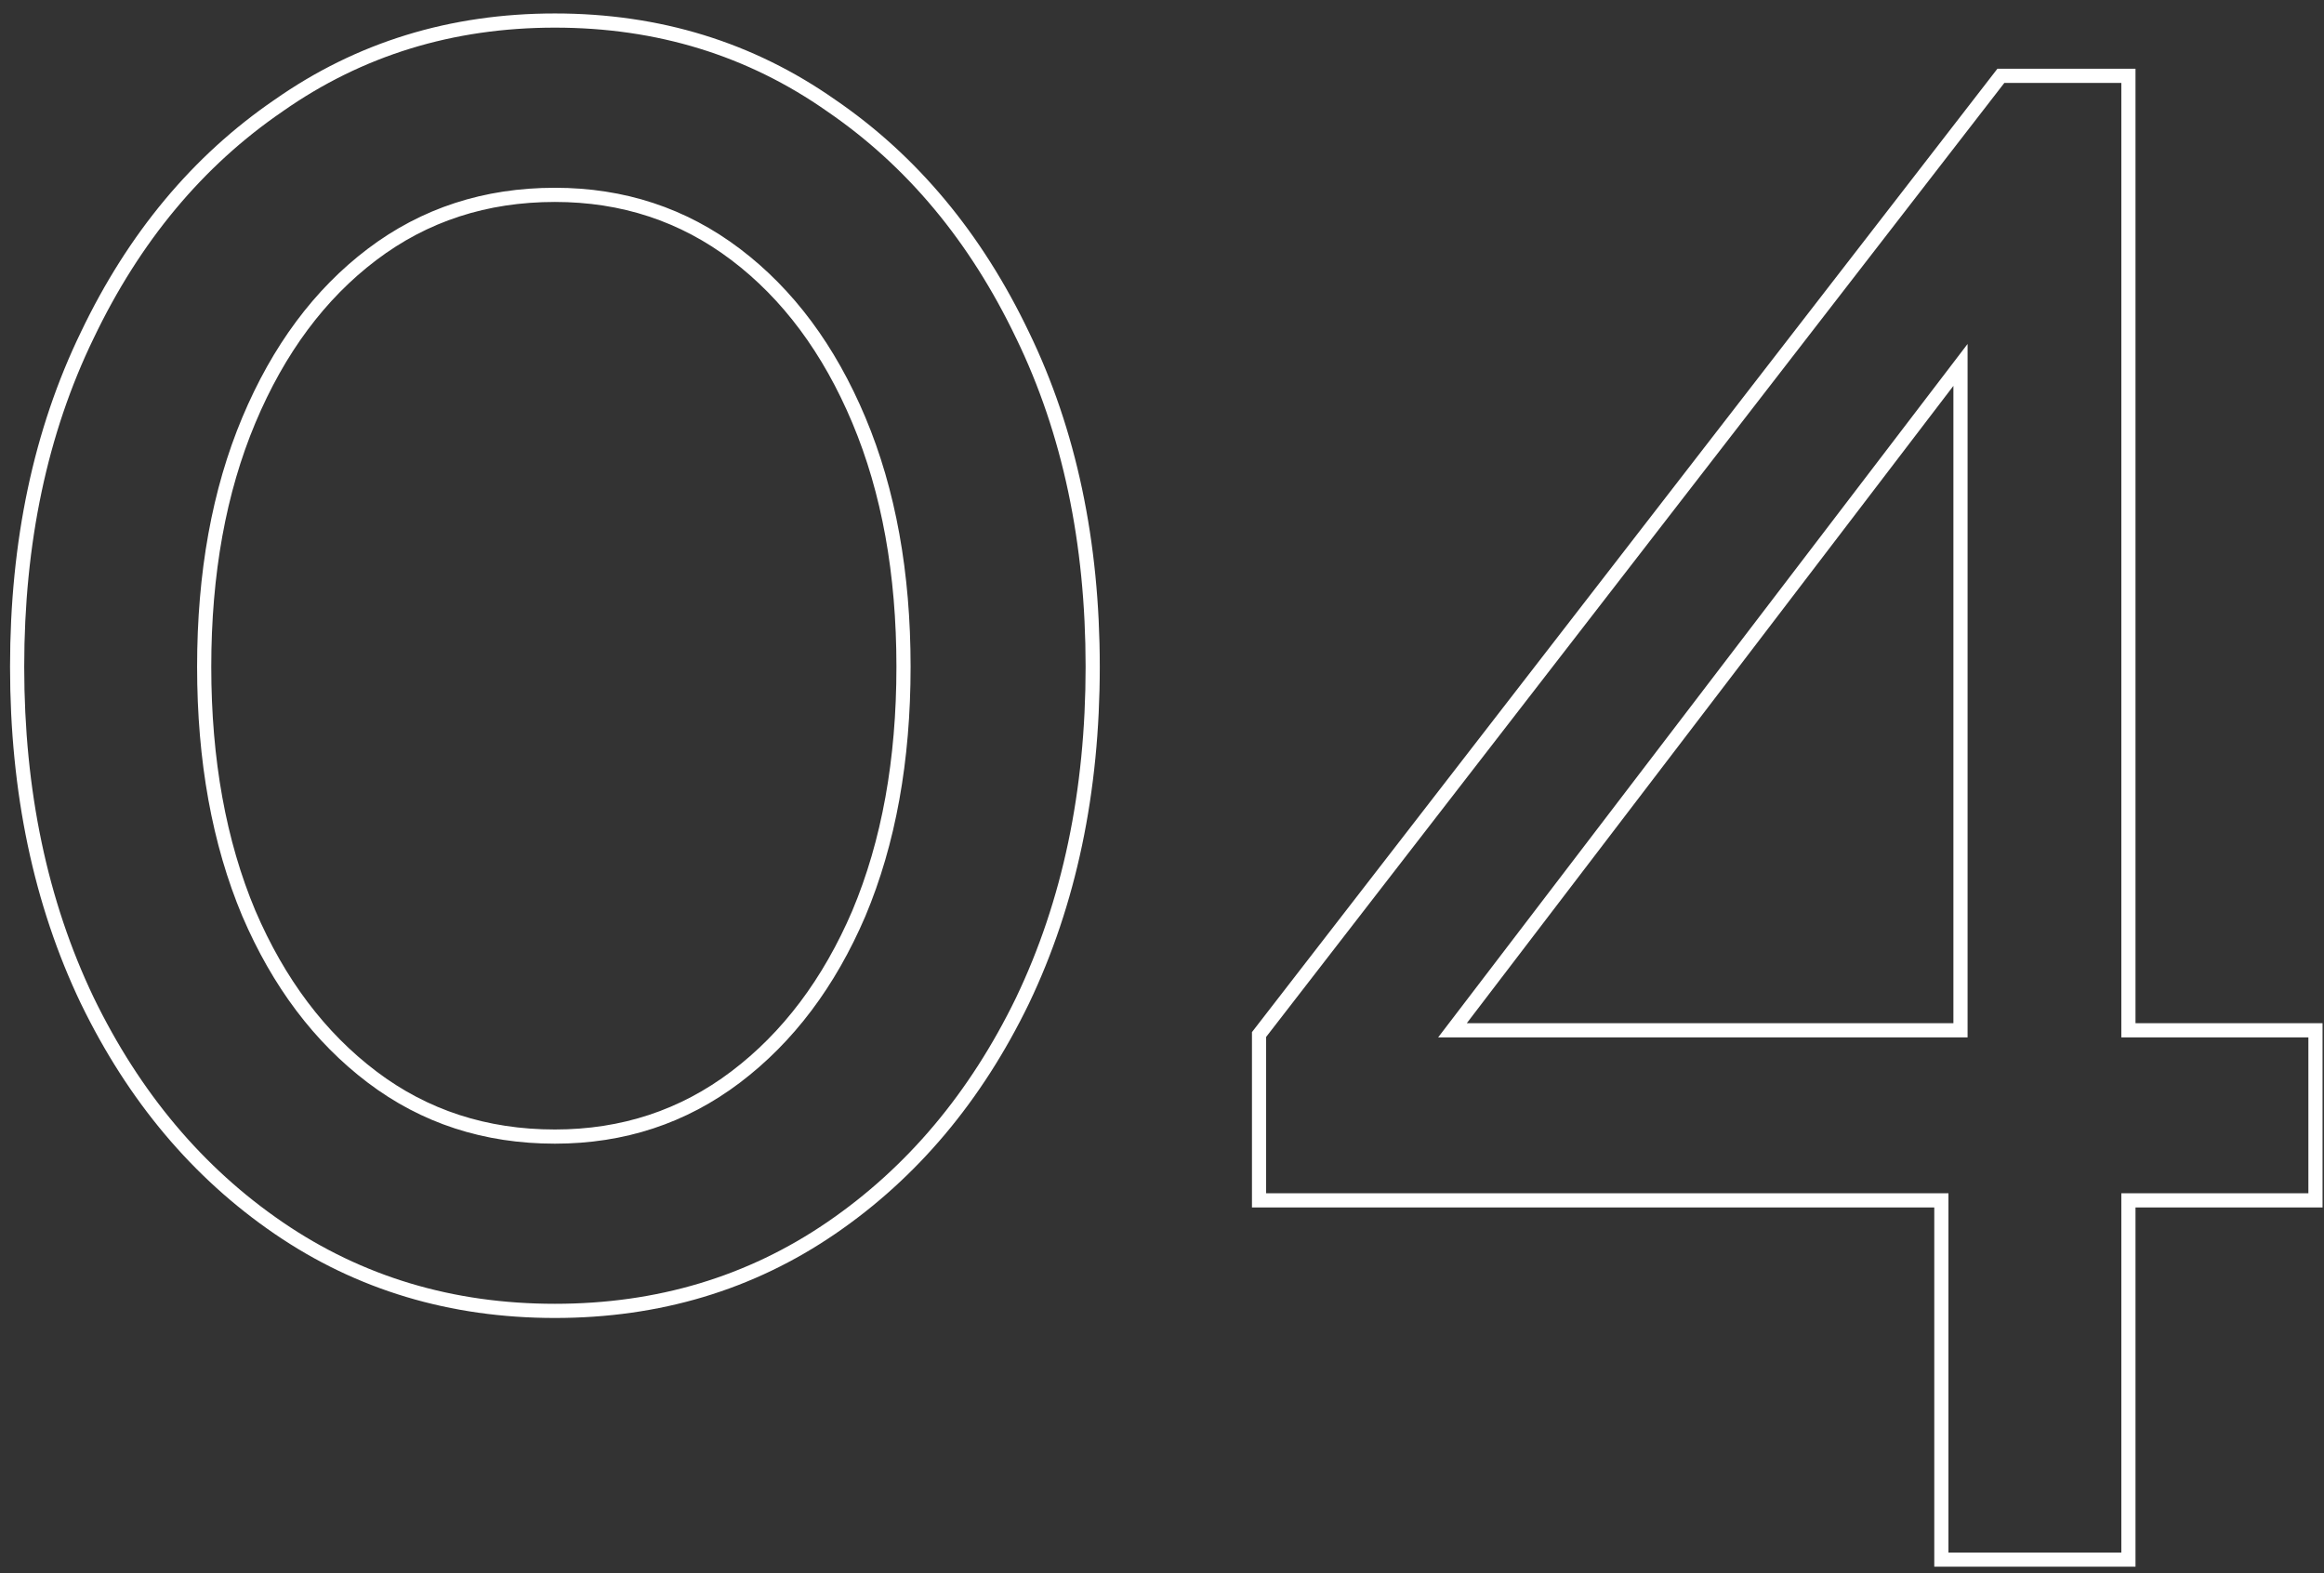 <?xml version="1.0" encoding="UTF-8"?> <svg xmlns="http://www.w3.org/2000/svg" width="164" height="111" viewBox="0 0 164 111" fill="none"><rect x="0" y="0" width="164" height="111" fill="#333333" stroke="none"/> <path d="M72.159 70.6L72.609 70.818L72.61 70.816L72.159 70.6ZM58.659 86.65L58.377 86.237L58.377 86.237L58.659 86.65ZM19.659 86.65L19.377 87.063L19.377 87.063L19.659 86.65ZM6.159 70.6L5.708 70.816L5.71 70.818L6.159 70.6ZM6.159 23.65L6.609 23.868L6.61 23.866L6.159 23.65ZM19.659 7.45L19.942 7.863L19.947 7.859L19.659 7.45ZM58.659 7.45L58.372 7.859L58.377 7.863L58.659 7.45ZM72.159 23.65L71.708 23.866L71.71 23.868L72.159 23.65ZM60.609 29.65L60.148 29.844L60.148 29.844L60.609 29.65ZM51.909 17.95L51.608 18.349L51.608 18.349L51.909 17.95ZM26.259 17.95L26.561 18.349L26.561 18.349L26.259 17.95ZM17.559 29.65L17.098 29.456L17.098 29.456L17.559 29.65ZM17.559 64.45L17.098 64.644L17.1 64.647L17.559 64.45ZM26.259 76L25.958 76.399L25.958 76.399L26.259 76ZM51.909 76L52.211 76.399L52.211 76.399L51.909 76ZM60.609 64.45L61.069 64.647L61.07 64.644L60.609 64.45ZM76.609 47.05C76.609 55.787 74.972 63.561 71.708 70.384L72.61 70.816C75.947 63.839 77.609 55.913 77.609 47.05H76.609ZM71.71 70.382C68.444 77.111 63.999 82.391 58.377 86.237L58.942 87.063C64.72 83.109 69.275 77.689 72.609 70.818L71.71 70.382ZM58.377 86.237C52.765 90.077 46.365 92 39.159 92V93C46.554 93 53.154 91.023 58.942 87.063L58.377 86.237ZM39.159 92C31.954 92 25.554 90.077 19.942 86.237L19.377 87.063C25.165 91.023 31.765 93 39.159 93V92ZM19.942 86.237C14.32 82.391 9.875 77.111 6.609 70.382L5.71 70.818C9.044 77.689 13.599 83.109 19.377 87.063L19.942 86.237ZM6.61 70.384C3.347 63.561 1.709 55.787 1.709 47.05H0.709C0.709 55.913 2.372 63.839 5.708 70.816L6.61 70.384ZM1.709 47.05C1.709 38.313 3.347 30.59 6.609 23.868L5.71 23.432C2.372 30.31 0.709 38.187 0.709 47.05H1.709ZM6.61 23.866C9.877 17.036 14.322 11.708 19.942 7.863L19.377 7.037C13.597 10.992 9.042 16.464 5.708 23.434L6.61 23.866ZM19.947 7.859C25.558 3.921 31.957 1.95 39.159 1.95V0.95C31.762 0.95 25.16 2.979 19.372 7.041L19.947 7.859ZM39.159 1.95C46.362 1.95 52.761 3.921 58.372 7.859L58.947 7.041C53.158 2.979 46.557 0.95 39.159 0.95V1.95ZM58.377 7.863C63.997 11.708 68.442 17.036 71.708 23.866L72.61 23.434C69.277 16.464 64.722 10.992 58.942 7.037L58.377 7.863ZM71.71 23.868C74.972 30.59 76.609 38.313 76.609 47.05H77.609C77.609 38.187 75.947 30.31 72.609 23.432L71.71 23.868ZM64.259 47.05C64.259 40.398 63.201 34.529 61.07 29.456L60.148 29.844C62.218 34.771 63.259 40.502 63.259 47.05H64.259ZM61.07 29.456C58.942 24.389 55.992 20.413 52.211 17.551L51.608 18.349C55.226 21.087 58.077 24.911 60.148 29.844L61.07 29.456ZM52.211 17.551C48.421 14.683 44.064 13.25 39.159 13.25V14.25C43.855 14.25 47.998 15.617 51.608 18.349L52.211 17.551ZM39.159 13.25C34.157 13.25 29.75 14.682 25.958 17.551L26.561 18.349C30.169 15.618 34.362 14.25 39.159 14.25V13.25ZM25.958 17.551C22.176 20.413 19.227 24.389 17.098 29.456L18.02 29.844C20.092 24.911 22.942 21.087 26.561 18.349L25.958 17.551ZM17.098 29.456C14.968 34.529 13.909 40.398 13.909 47.05H14.909C14.909 40.502 15.951 34.771 18.02 29.844L17.098 29.456ZM13.909 47.05C13.909 53.702 14.968 59.571 17.098 64.644L18.02 64.256C15.951 59.329 14.909 53.598 14.909 47.05H13.909ZM17.1 64.647C19.229 69.615 22.179 73.539 25.958 76.399L26.561 75.601C22.94 72.861 20.09 69.085 18.019 64.253L17.1 64.647ZM25.958 76.399C29.75 79.268 34.157 80.7 39.159 80.7V79.7C34.362 79.7 30.169 78.332 26.561 75.601L25.958 76.399ZM39.159 80.7C44.064 80.7 48.421 79.267 52.211 76.399L51.608 75.601C47.998 78.333 43.855 79.7 39.159 79.7V80.7ZM52.211 76.399C55.99 73.539 58.94 69.615 61.069 64.647L60.15 64.253C58.079 69.085 55.229 72.861 51.608 75.601L52.211 76.399ZM61.07 64.644C63.201 59.571 64.259 53.702 64.259 47.05H63.259C63.259 53.598 62.218 59.329 60.148 64.256L61.07 64.644ZM136.998 110.05H136.498V110.55H136.998V110.05ZM136.998 84.7H137.498V84.2H136.998V84.7ZM88.848 84.7H88.348V85.2H88.848V84.7ZM88.848 73L88.453 72.694L88.348 72.829V73H88.848ZM141.198 5.35V4.85H140.953L140.803 5.044L141.198 5.35ZM150.198 5.35H150.698V4.85H150.198V5.35ZM150.198 72.7H149.698V73.2H150.198V72.7ZM163.398 72.7H163.898V72.2H163.398V72.7ZM163.398 84.7V85.2H163.898V84.7H163.398ZM150.198 84.7V84.2H149.698V84.7H150.198ZM150.198 110.05V110.55H150.698V110.05H150.198ZM102.498 72.7L102.101 72.397L101.487 73.2H102.498V72.7ZM138.348 72.7V73.2H138.848V72.7H138.348ZM138.348 25.75H138.848V24.271L137.951 25.447L138.348 25.75ZM137.498 110.05V84.7H136.498V110.05H137.498ZM136.998 84.2H88.848V85.2H136.998V84.2ZM89.348 84.7V73H88.348V84.7H89.348ZM89.243 73.306L141.593 5.656L140.803 5.044L88.453 72.694L89.243 73.306ZM141.198 5.85H150.198V4.85H141.198V5.85ZM149.698 5.35V72.7H150.698V5.35H149.698ZM150.198 73.2H163.398V72.2H150.198V73.2ZM162.898 72.7V84.7H163.898V72.7H162.898ZM163.398 84.2H150.198V85.2H163.398V84.2ZM149.698 84.7V110.05H150.698V84.7H149.698ZM150.198 109.55H136.998V110.55H150.198V109.55ZM102.498 73.2H138.348V72.2H102.498V73.2ZM138.848 72.7V25.75H137.848V72.7H138.848ZM137.951 25.447L102.101 72.397L102.895 73.003L138.745 26.053L137.951 25.447Z" fill="white"></path> </svg> 